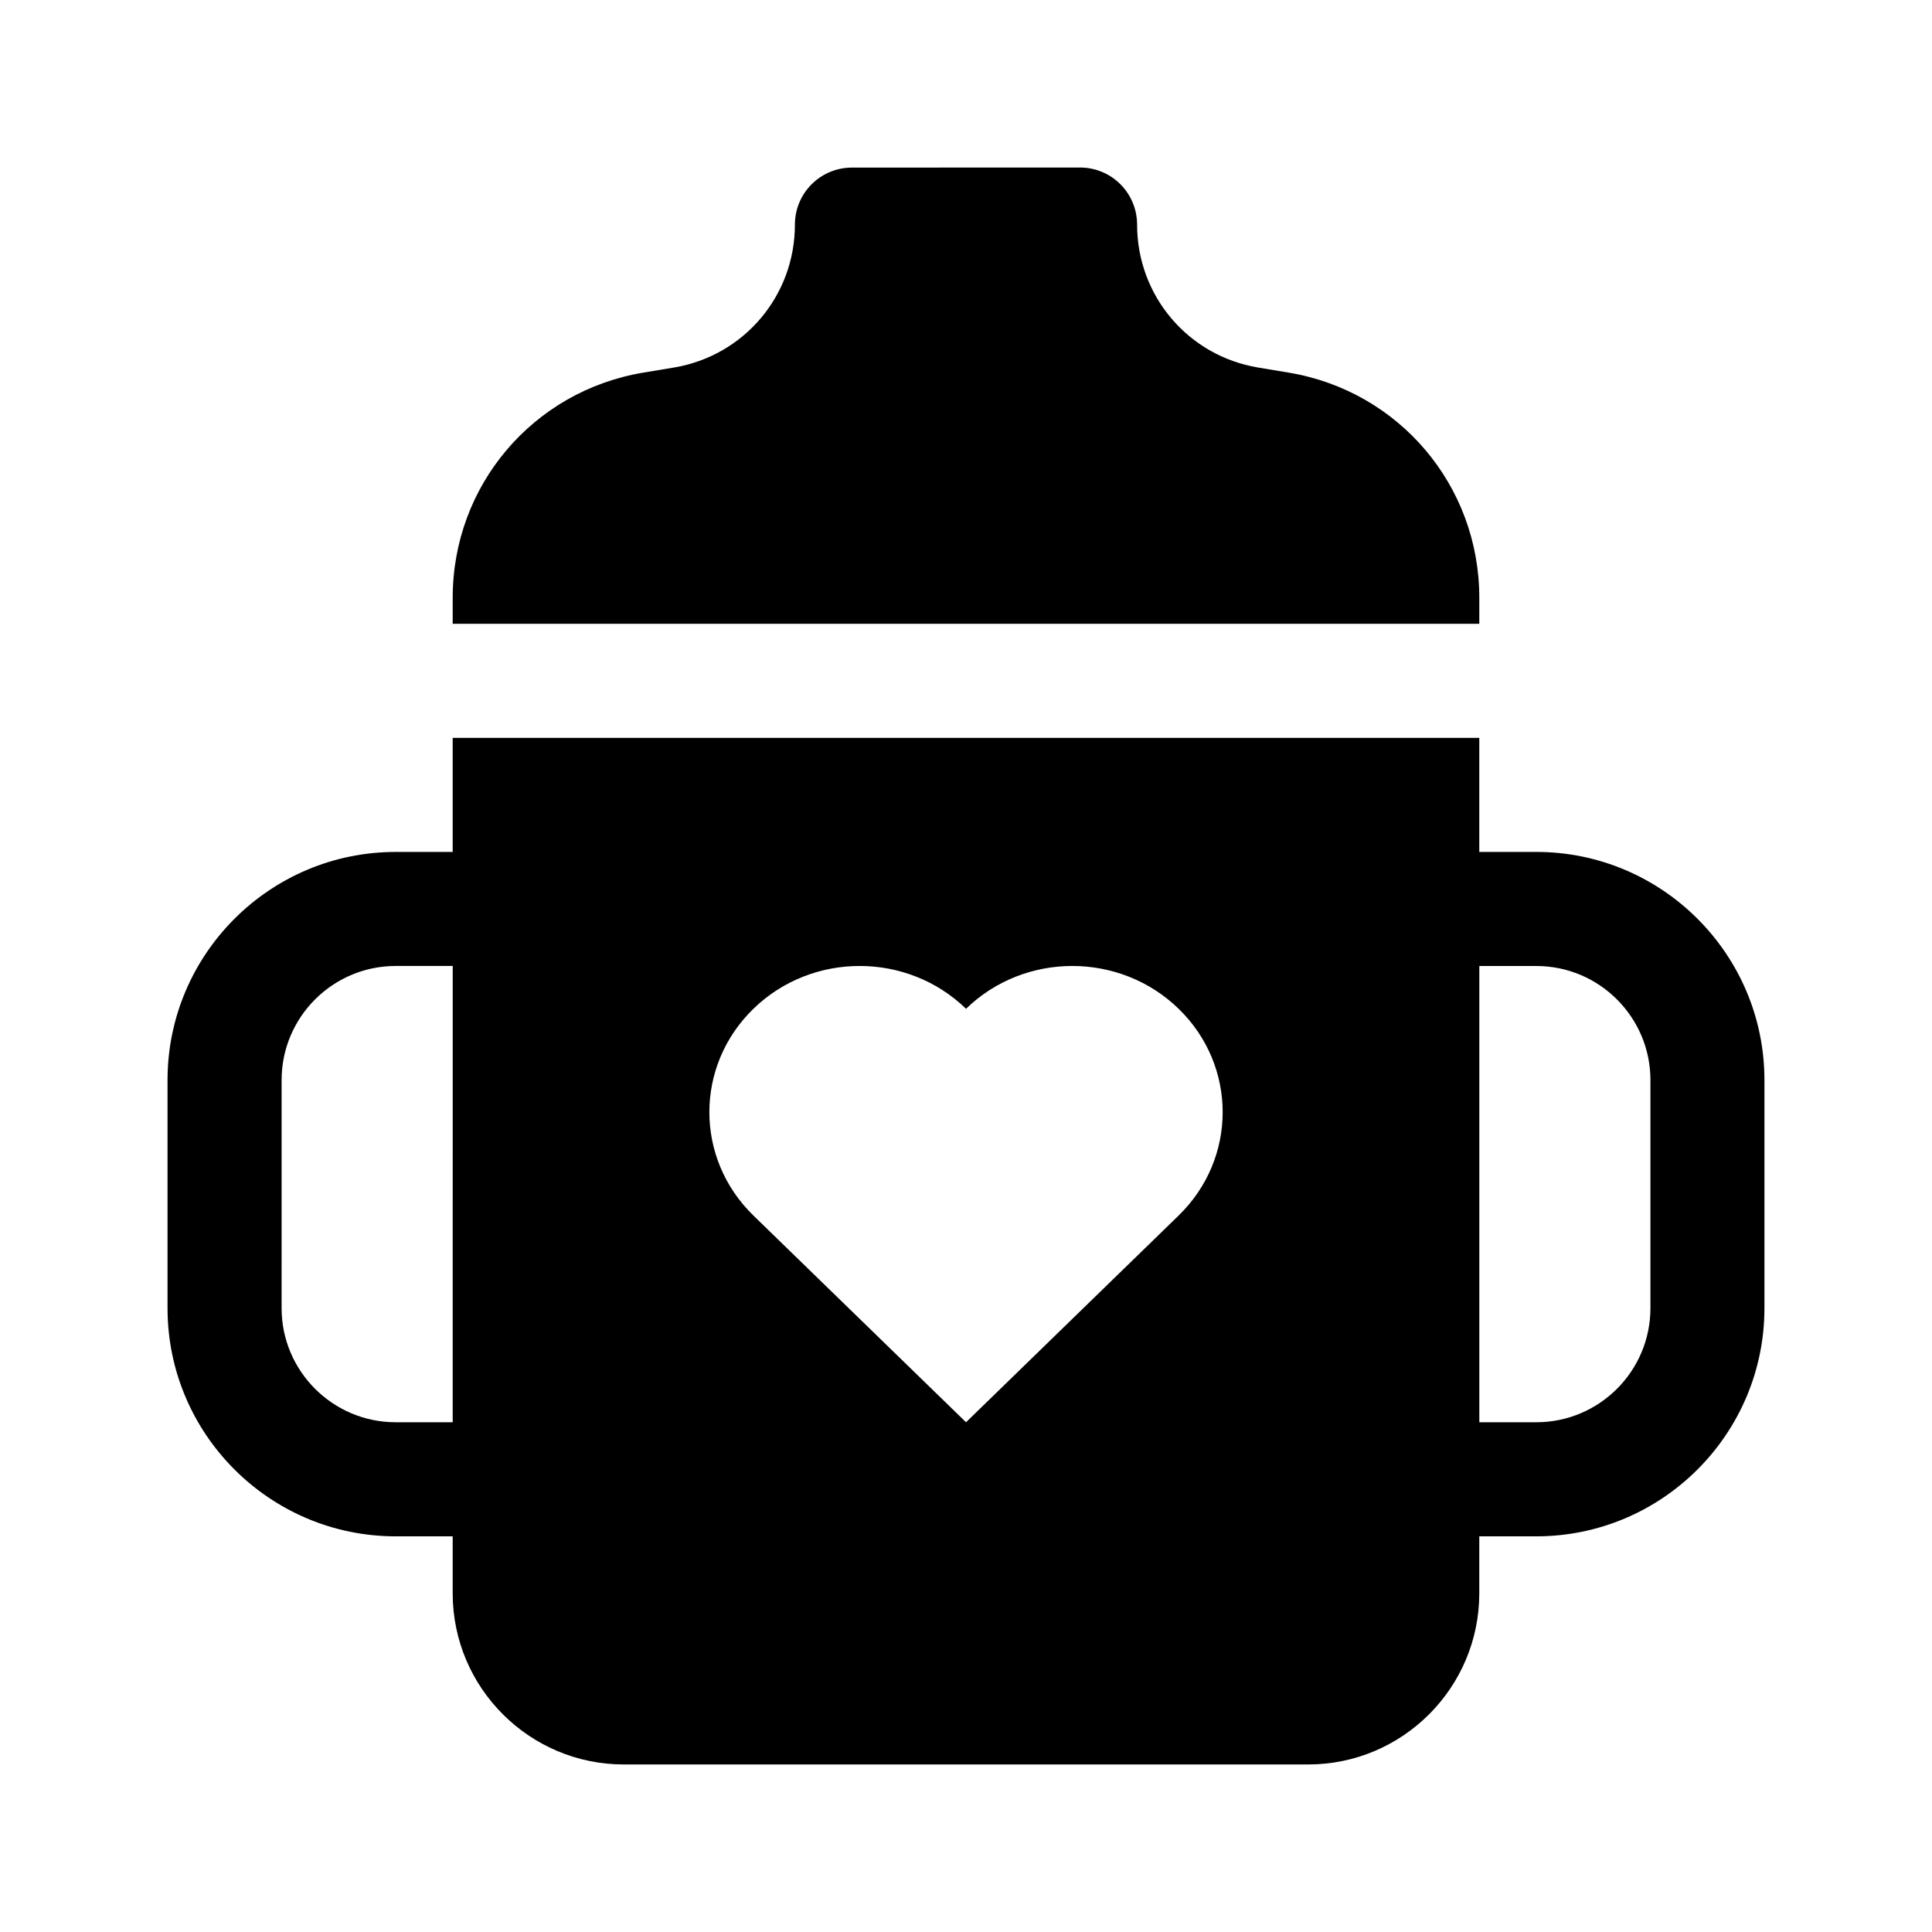 <?xml version="1.0" encoding="UTF-8"?>
<!-- Uploaded to: ICON Repo, www.iconrepo.com, Generator: ICON Repo Mixer Tools -->
<svg fill="#000000" width="800px" height="800px" version="1.1" viewBox="144 144 512 512" xmlns="http://www.w3.org/2000/svg">
 <g>
  <path d="m263.97 309.31v-6.926c0-29.676 21.242-54.758 50.523-59.637l8.086-1.344c18.586-3.106 32.078-19.031 32.078-37.875 0-8.348 6.762-15.113 15.113-15.113l60.457-0.02c4.016 0 7.856 1.594 10.688 4.43 2.832 2.836 4.426 6.68 4.426 10.684 0 18.859 13.492 34.789 32.074 37.891l8.086 1.344c29.285 4.875 50.527 29.961 50.527 59.641v6.926z"/>
  <path d="m551.14 369.77h-15.113v-30.23l-272.06 0.004v30.23h-15.113c-33.344 0-60.457 27.121-60.457 60.457v60.457c0 33.336 27.113 60.457 60.457 60.457h15.113v15.113c0 25.004 20.34 45.344 45.344 45.344h181.37c25.004 0 45.344-20.34 45.344-45.344v-15.113h15.113c33.344 0 60.457-27.121 60.457-60.457v-60.461c0-33.336-27.113-60.457-60.457-60.457zm-287.17 151.14h-15.113c-16.668 0-30.23-13.559-30.23-30.23l0.004-60.457c0-16.672 13.562-30.23 30.23-30.23h15.113zm192.38-54.785-56.344 54.785-56.348-54.785c-15.559-15.129-15.559-39.656 0-54.785s40.785-15.129 56.348 0c15.559-15.129 40.785-15.129 56.348 0 15.555 15.129 15.555 39.656-0.004 54.785zm125.03 24.555c0 16.672-13.562 30.23-30.23 30.23h-15.113v-120.91h15.113c16.668 0 30.23 13.559 30.23 30.23z"/>
 </g>
</svg>